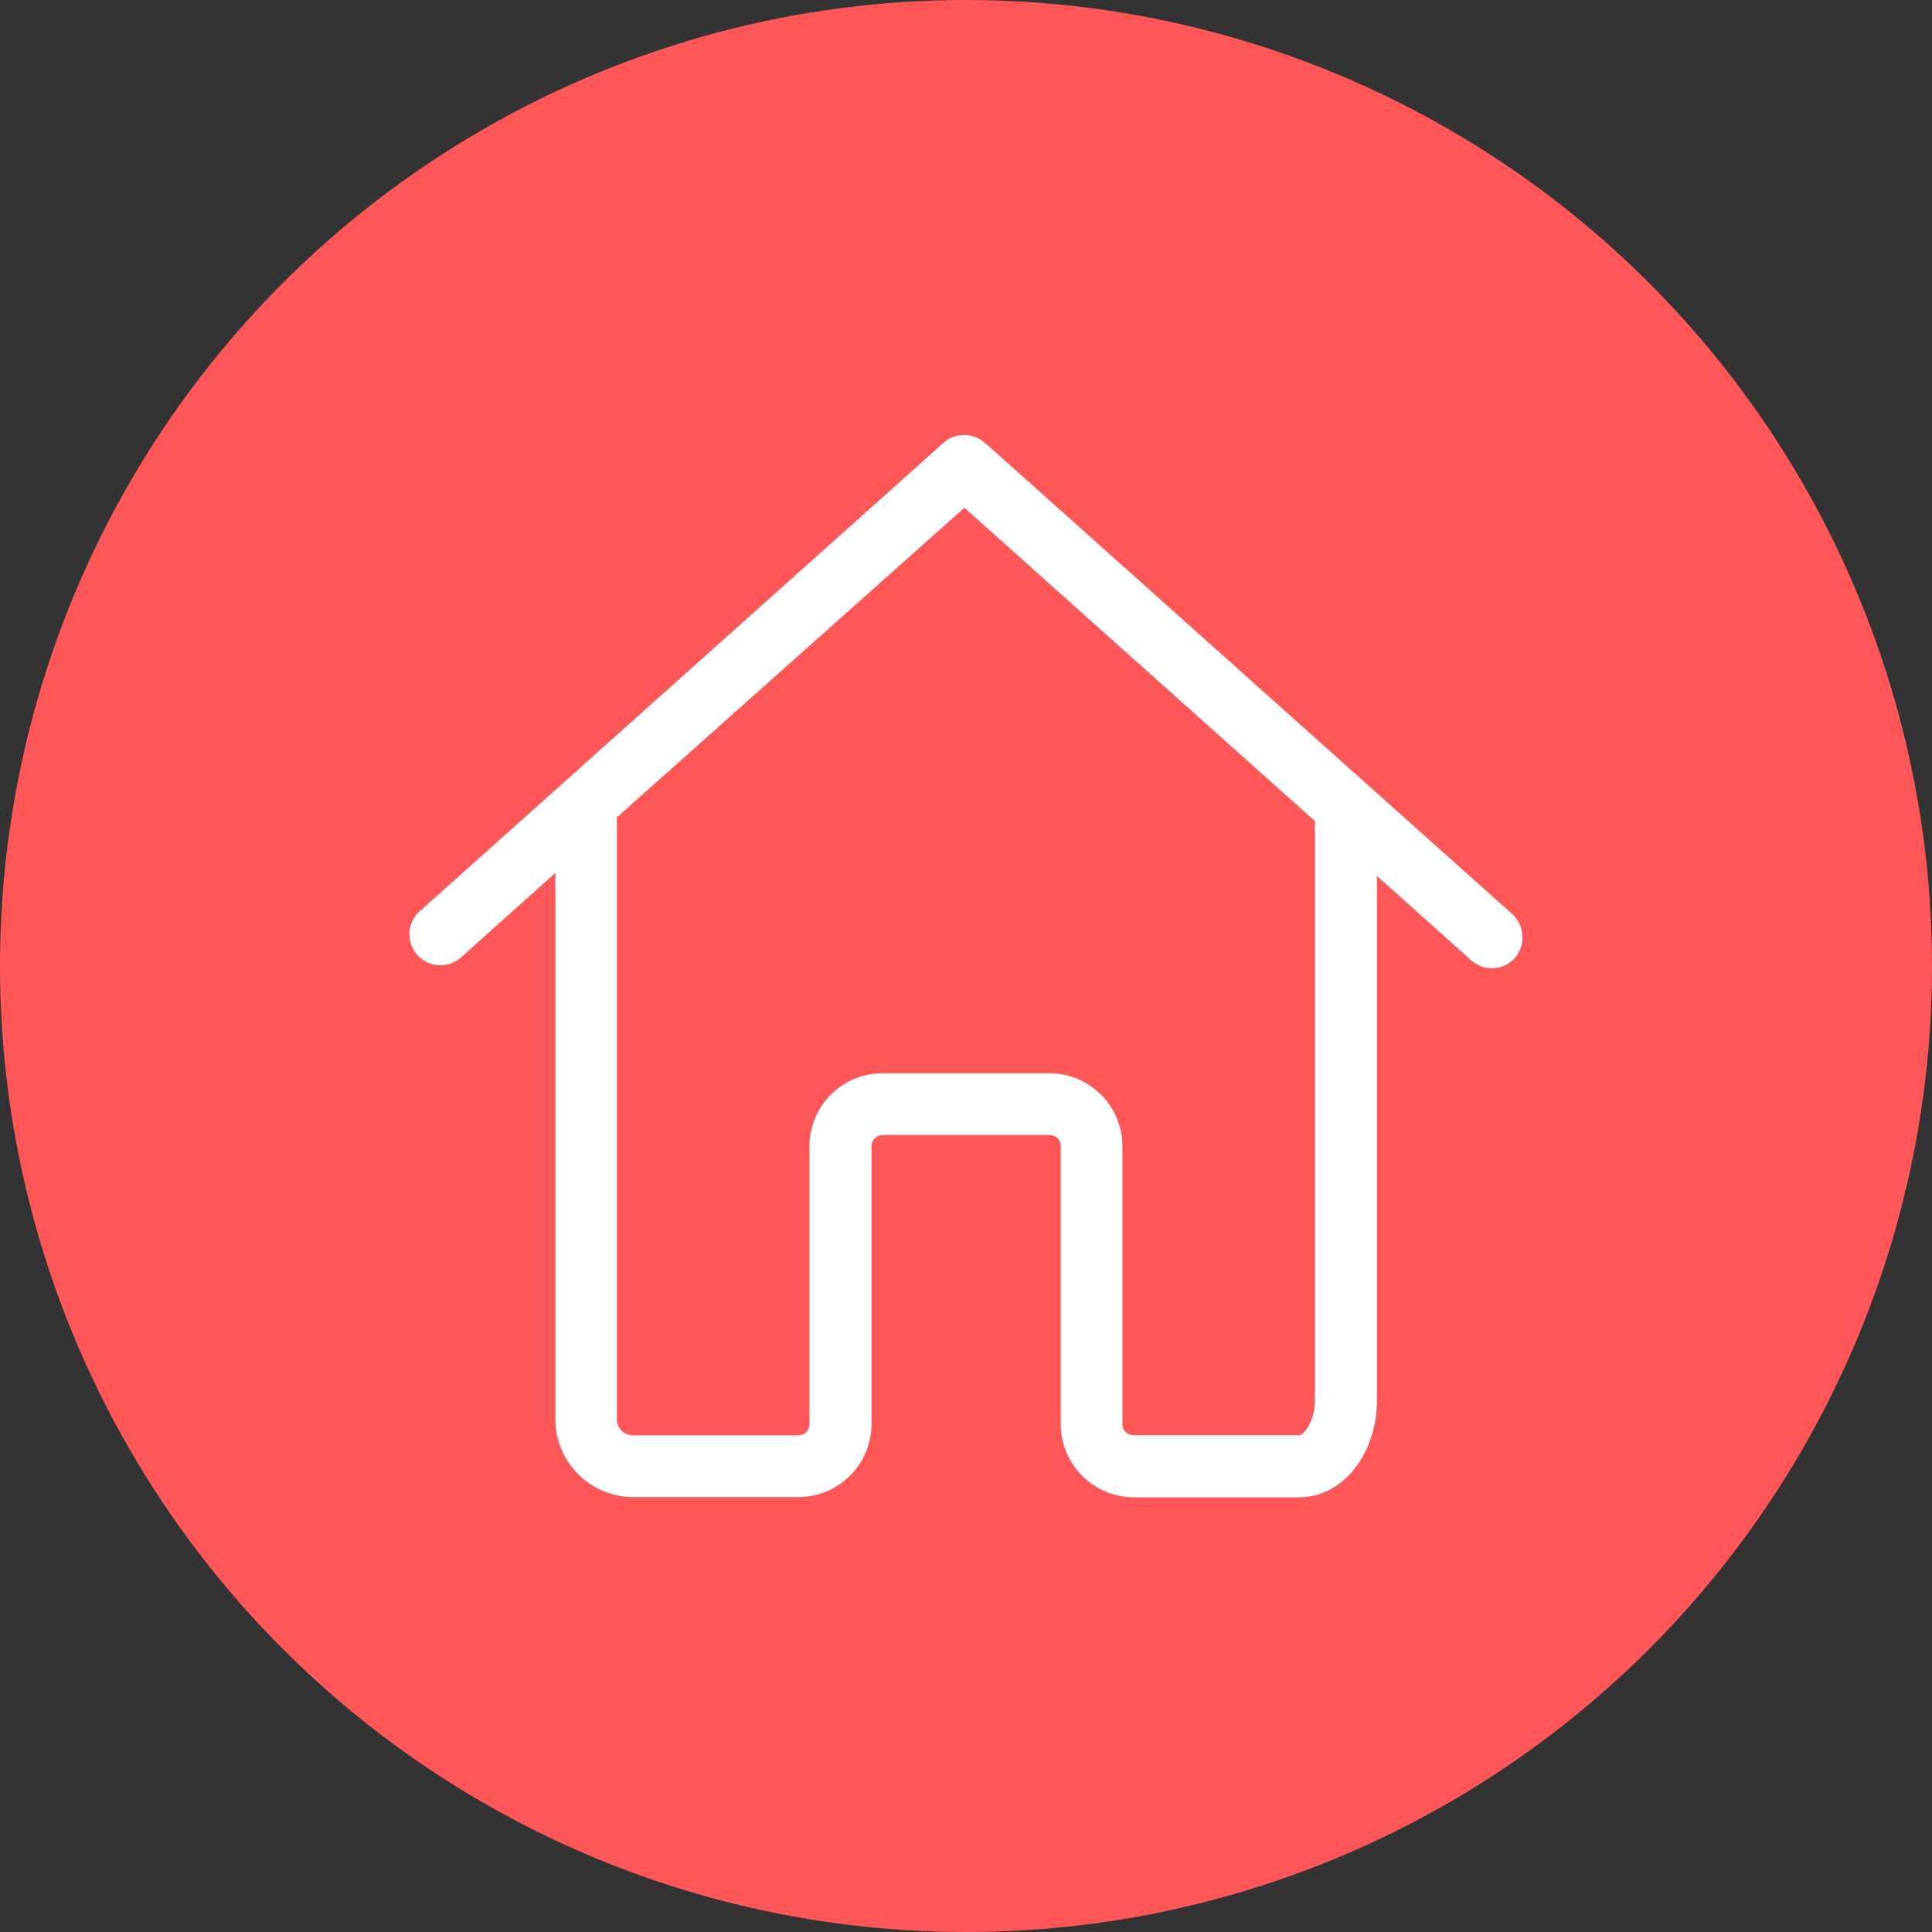 <svg xmlns="http://www.w3.org/2000/svg" viewBox="0 0 156 156"><rect x="0" y="0" width="156" height="156" fill="#333333" stroke="none"/><defs><style>.cls-1{fill:#ff5757;}.cls-2{fill:#fff;}</style></defs><title>first home</title><g id="Layer_2" data-name="Layer 2"><g id="Layer_1-2" data-name="Layer 1"><g id="Group_4465" data-name="Group 4465"><circle id="Ellipse_201" data-name="Ellipse 201" class="cls-1" cx="78" cy="78" r="78"/></g><path class="cls-2" d="M106.17,86.14V113c0,1.8-.89,2.89-1.29,2.89H91.53a.9.9,0,0,1-.9-.91V92.56a5.9,5.9,0,0,0-5.9-5.9H71.25a5.9,5.9,0,0,0-5.89,5.9V115a.9.9,0,0,1-.91.9H51.11a1.3,1.3,0,0,1-1.3-1.29V66L77.87,41l28.3,25.3Zm15.94-12.33L79.81,36a.92.92,0,0,0-.24-.19,2.5,2.5,0,0,0-3.38-.06L33.9,73.57a2.5,2.5,0,0,0,3.32,3.74l7.62-6.82v44.1a6.29,6.29,0,0,0,6.29,6.29H64.47a5.91,5.91,0,0,0,5.9-5.9V92.56a.9.9,0,0,1,.9-.91H84.75a.9.9,0,0,1,.9.91V115a5.91,5.91,0,0,0,5.9,5.9H104.9c3.51,0,6.28-3.46,6.28-7.88V70.73l7.62,6.82a2.5,2.5,0,0,0,3.53-.21,2.56,2.56,0,0,0-.22-3.53"/></g></g></svg>